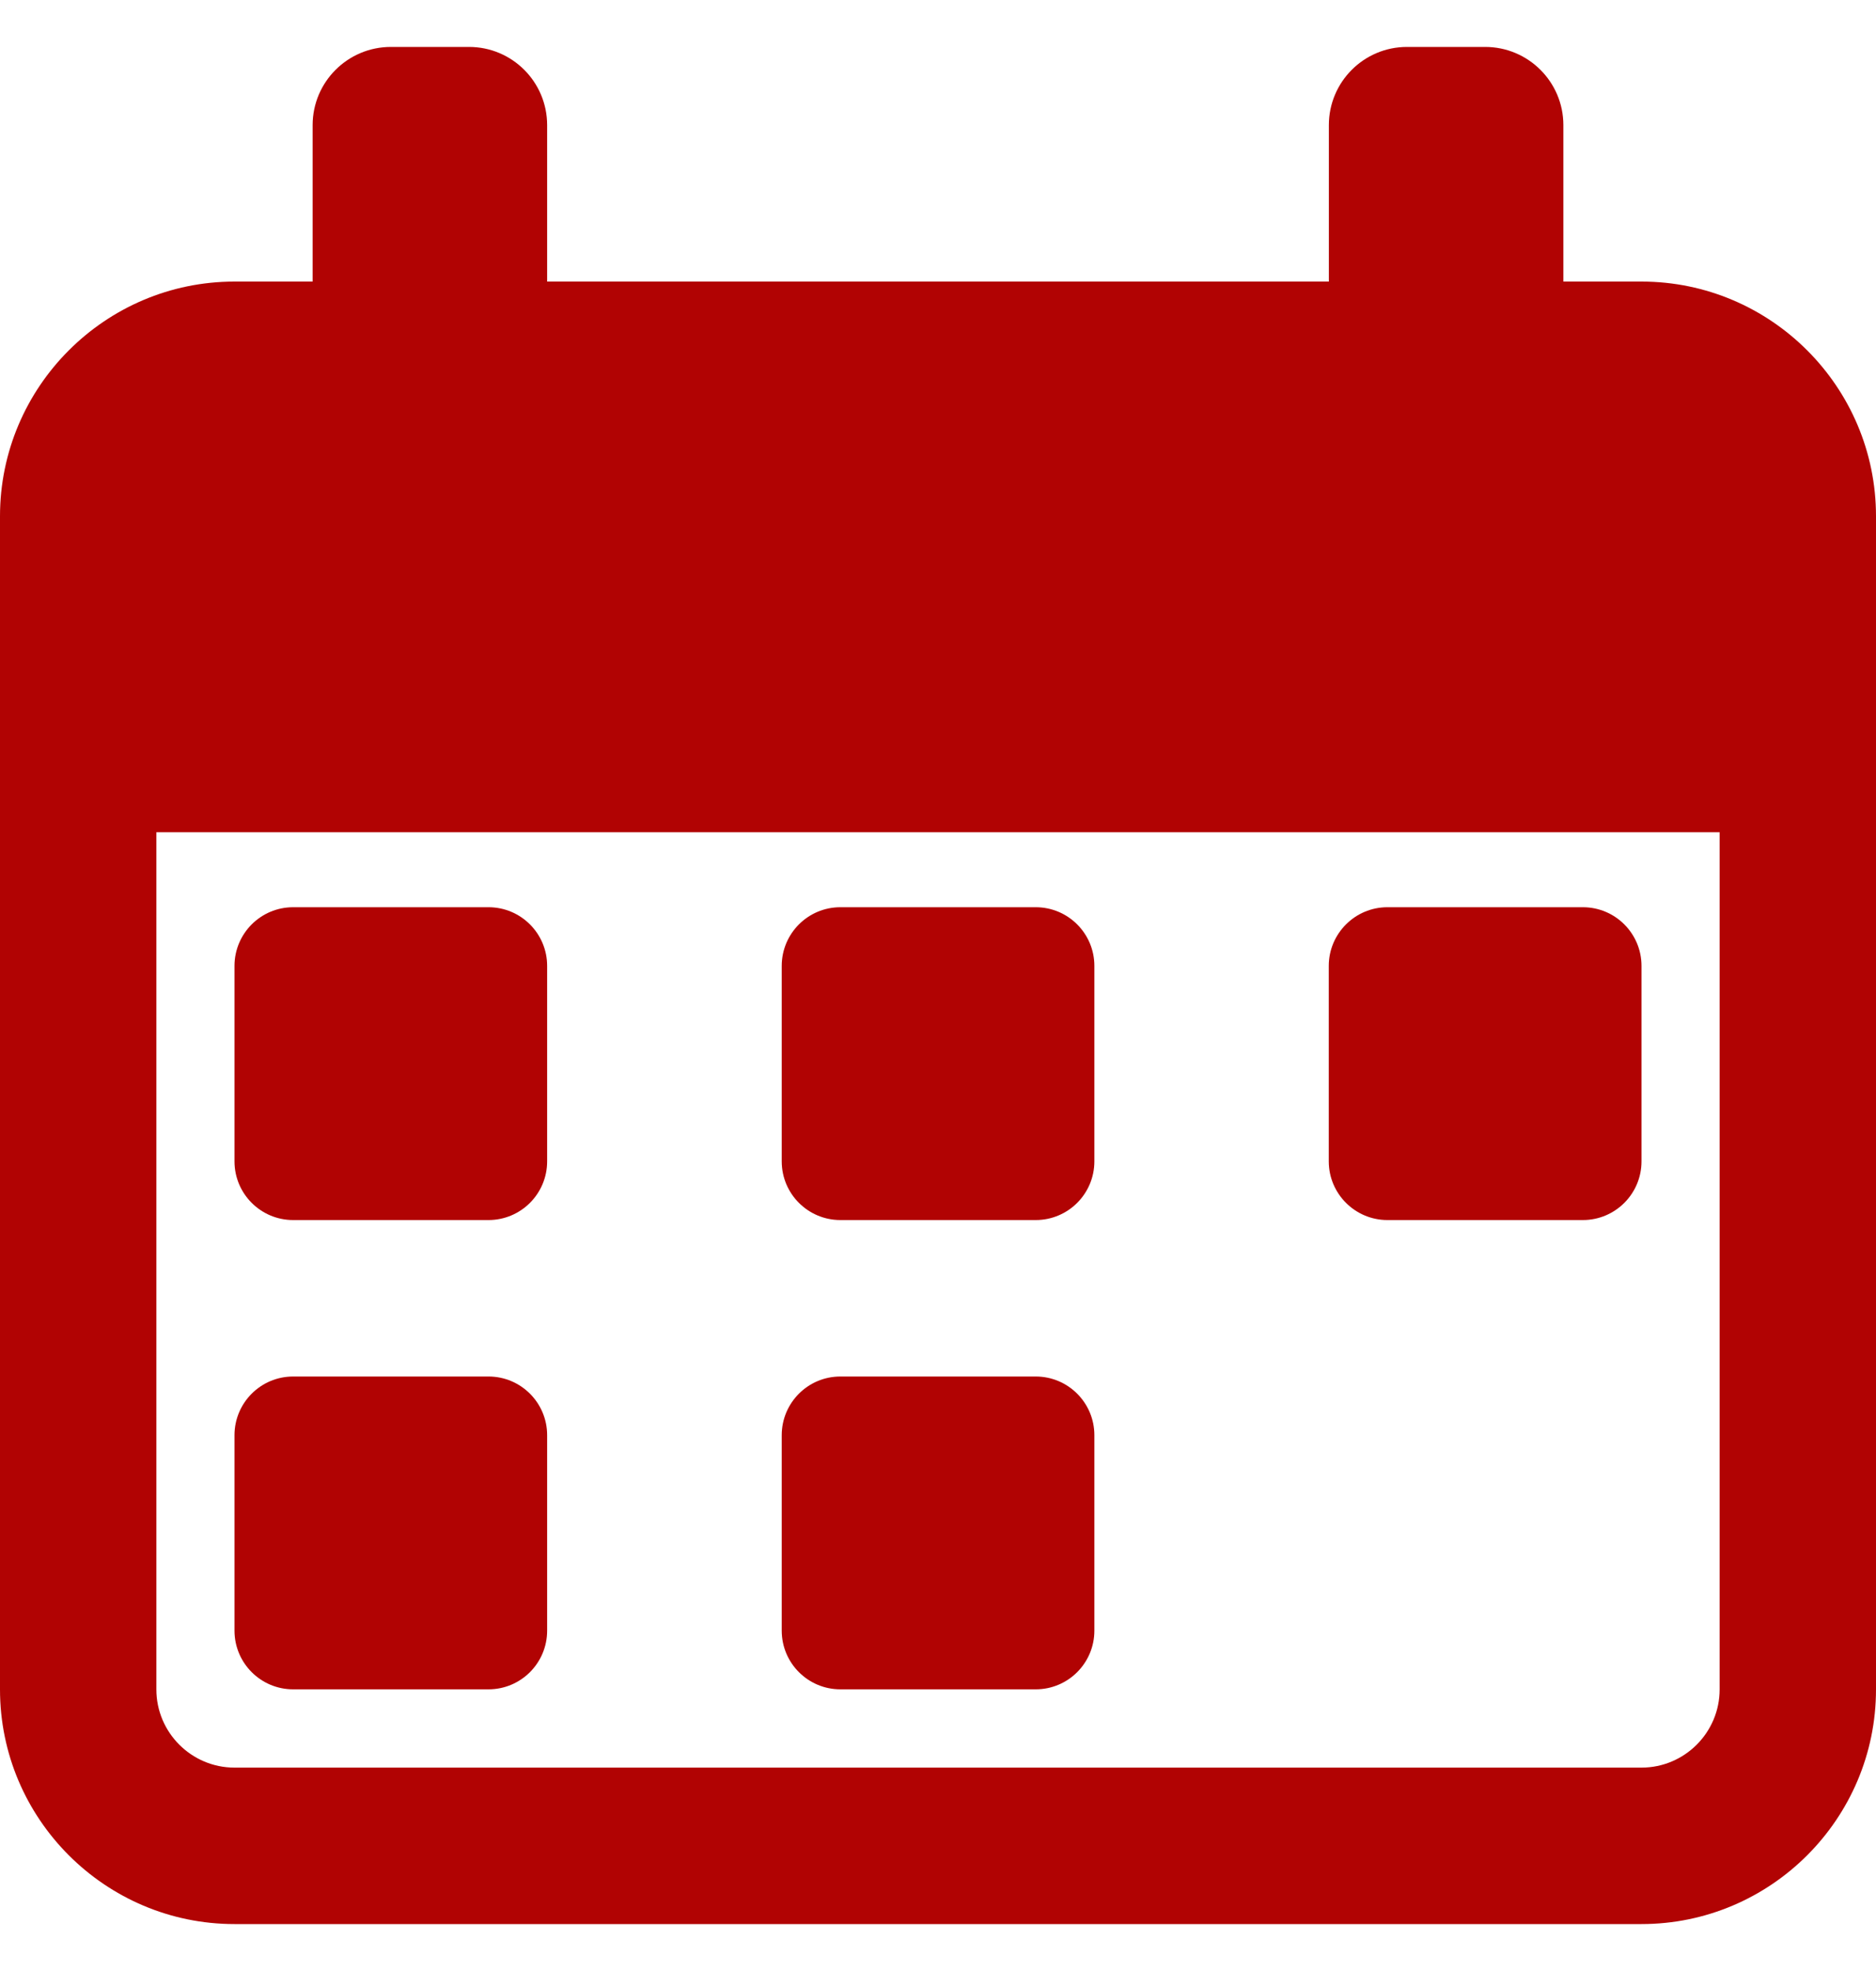 <svg width="20" height="21" viewBox="0 0 20 21" fill="none" xmlns="http://www.w3.org/2000/svg">
<g clip-path="url(#clip0_9_23294)">
<path d="M3.125 12.999H5.208C5.553 12.999 5.833 12.719 5.833 12.374V10.291C5.833 9.946 5.553 9.666 5.208 9.666H3.125C2.78 9.666 2.5 9.946 2.5 10.291V12.374C2.5 12.719 2.78 12.999 3.125 12.999Z" fill="#B10303"/>
<path d="M3.125 17.999H5.208C5.553 17.999 5.833 17.719 5.833 17.374V15.291C5.833 14.946 5.553 14.666 5.208 14.666H3.125C2.78 14.666 2.5 14.946 2.5 15.291V17.374C2.5 17.719 2.78 17.999 3.125 17.999Z" fill="#B10303"/>
<path d="M8.959 12.999H11.042C11.387 12.999 11.667 12.719 11.667 12.374V10.291C11.667 9.946 11.387 9.666 11.042 9.666H8.959C8.614 9.666 8.334 9.946 8.334 10.291V12.374C8.334 12.719 8.614 12.999 8.959 12.999Z" fill="#B10303"/>
<path d="M8.959 17.999H11.042C11.387 17.999 11.667 17.719 11.667 17.374V15.291C11.667 14.946 11.387 14.666 11.042 14.666H8.959C8.614 14.666 8.334 14.946 8.334 15.291V17.374C8.334 17.719 8.614 17.999 8.959 17.999Z" fill="#B10303"/>
<path d="M14.791 12.999H16.875C17.22 12.999 17.5 12.719 17.5 12.374V10.291C17.5 9.946 17.22 9.666 16.875 9.666H14.791C14.447 9.666 14.166 9.946 14.166 10.291V12.374C14.166 12.719 14.447 12.999 14.791 12.999Z" fill="#B10303"/>
<path d="M17.5 3H16.667V1.333C16.667 0.873 16.293 0.5 15.833 0.5H15C14.54 0.5 14.167 0.873 14.167 1.333V3H5.833V1.333C5.833 0.873 5.46 0.5 5 0.5H4.167C3.707 0.5 3.333 0.873 3.333 1.333V3H2.5C1.122 3 0 4.122 0 5.5V18C0 19.378 1.122 20.5 2.5 20.5H17.5C18.878 20.5 20 19.378 20 18V5.5C20 4.122 18.878 3 17.5 3ZM18.333 18C18.333 18.459 17.959 18.833 17.5 18.833H2.5C2.041 18.833 1.667 18.459 1.667 18V8.867H18.333V18Z" fill="#B10303"/>
</g>
<defs>
<clipPath id="clip0_9_23294">
<rect width="20" height="20" fill="white" transform="translate(0 0.5)"/>
</clipPath>
</defs>
</svg>
